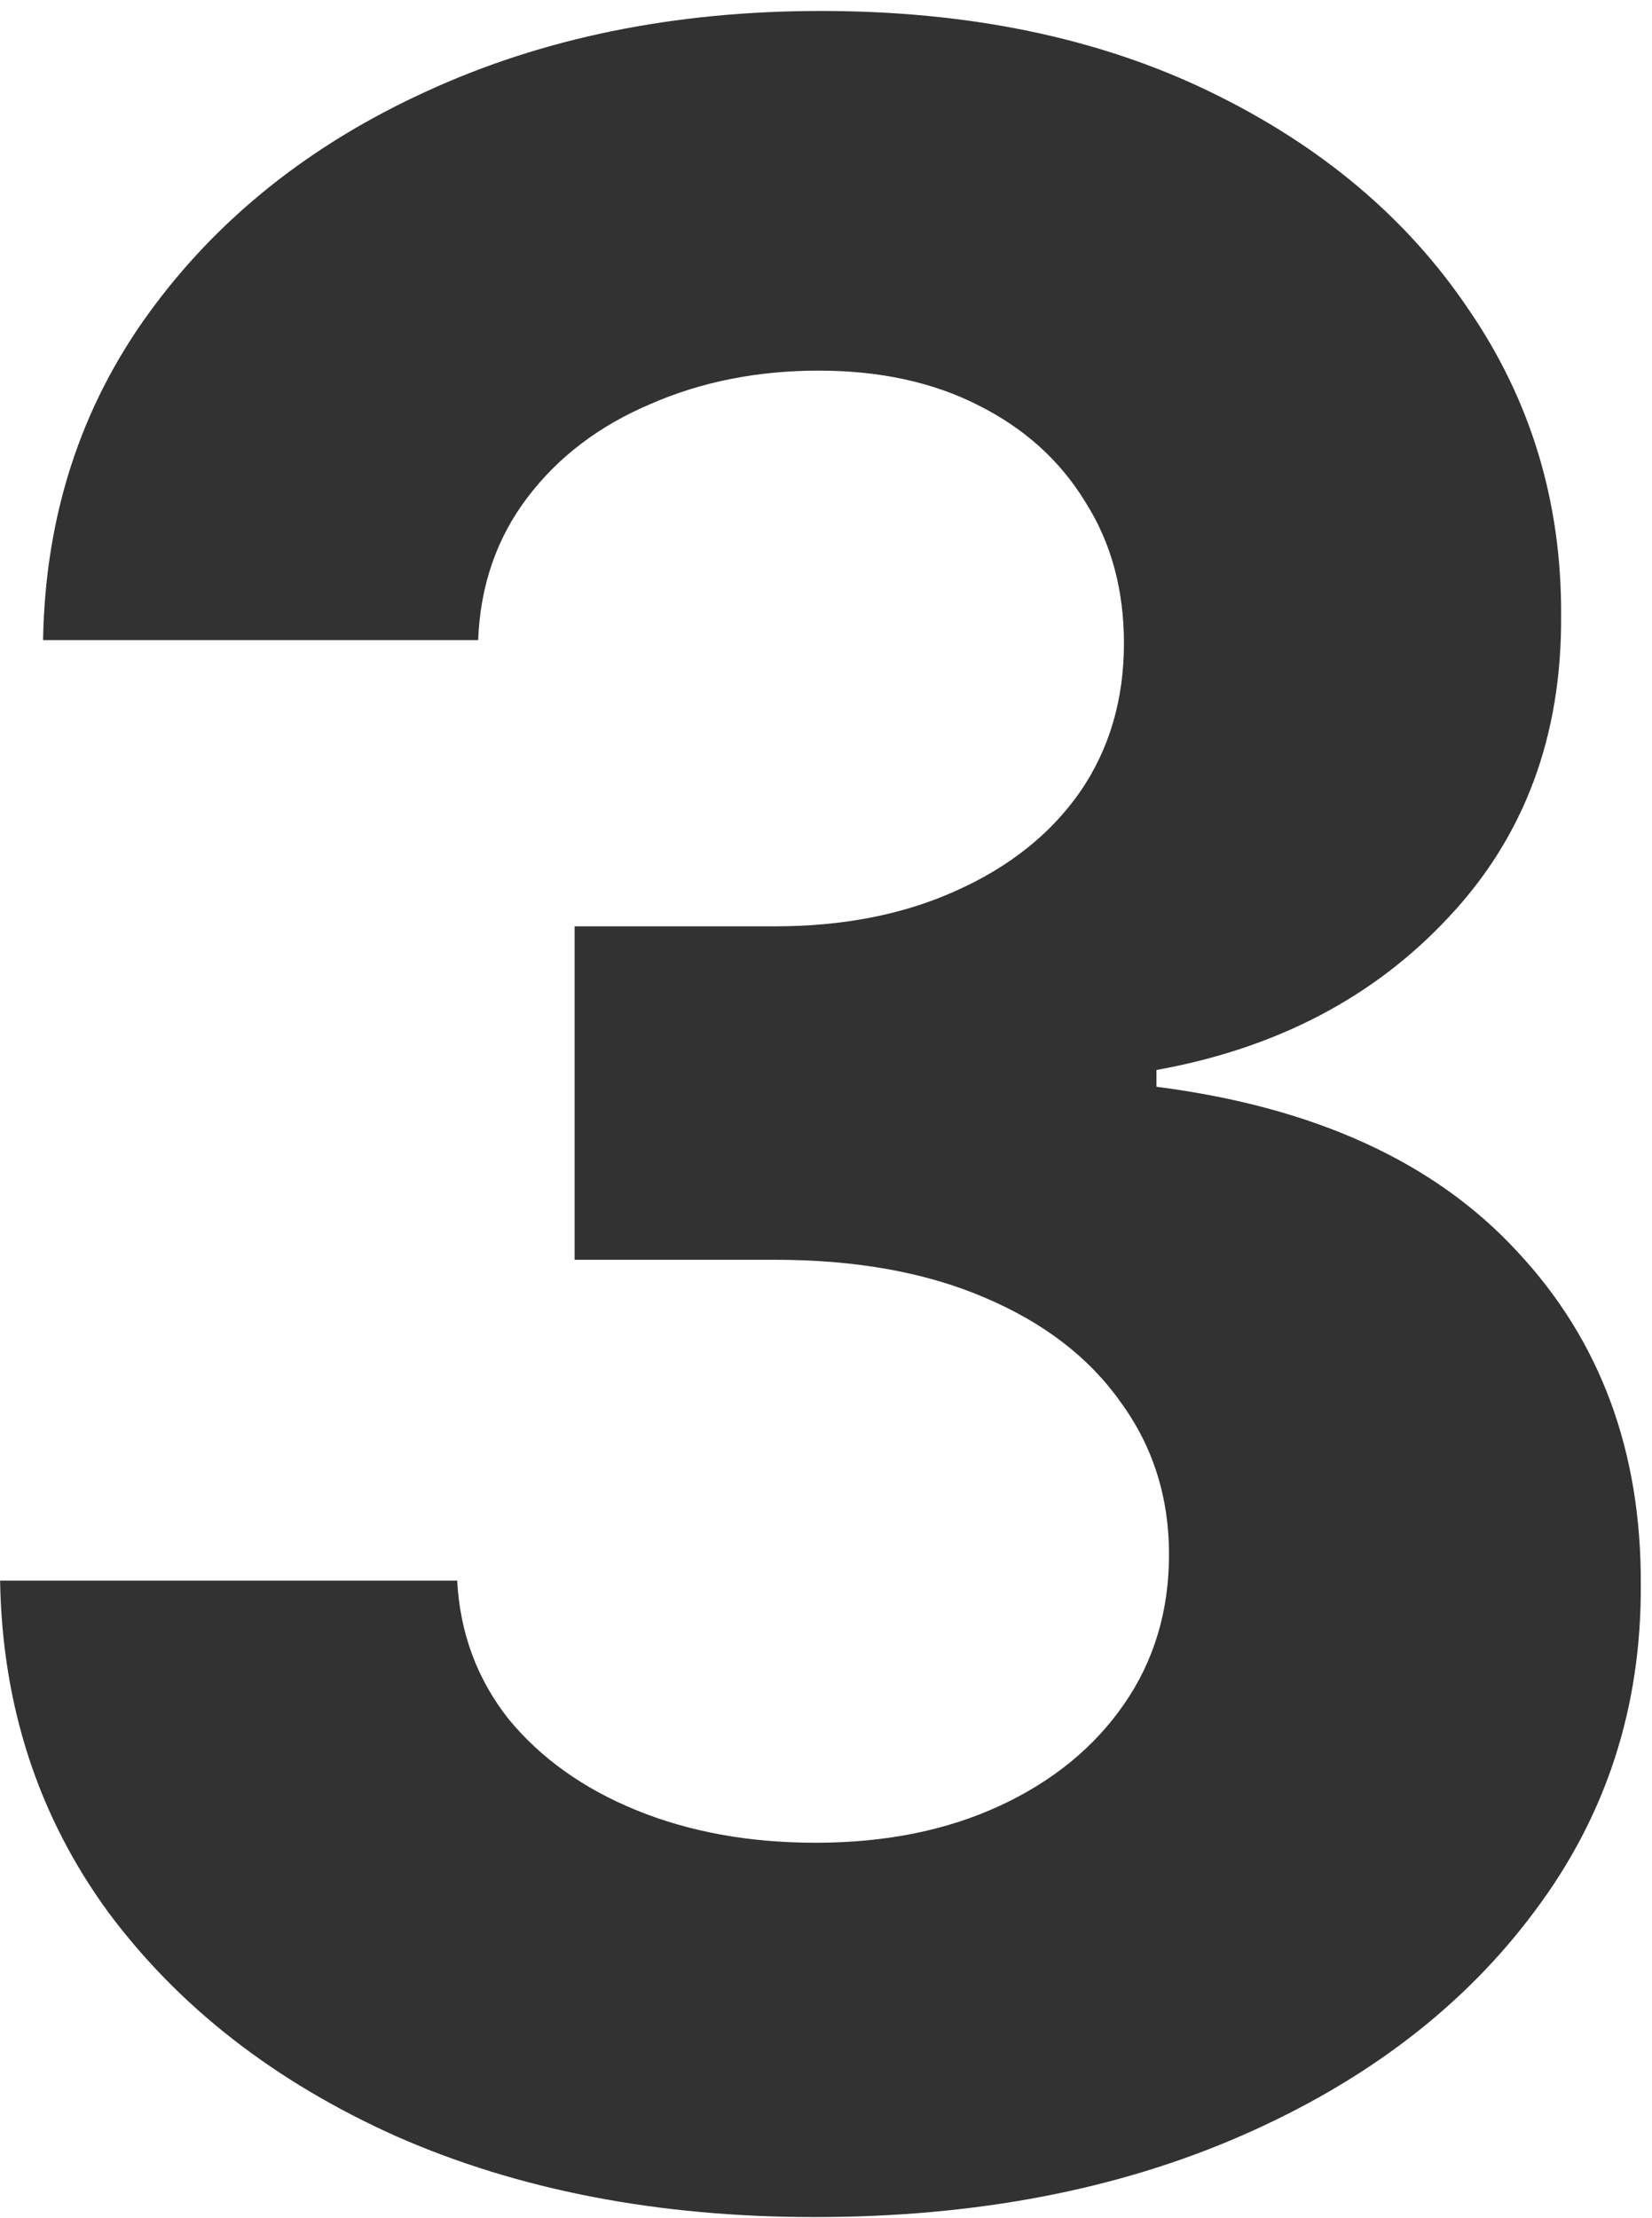 <svg width="108" height="145" viewBox="0 0 108 145" fill="none" xmlns="http://www.w3.org/2000/svg">
<path d="M53.26 144.919C43.025 144.919 33.909 143.16 25.913 139.642C17.963 136.078 11.681 131.189 7.066 124.975C2.497 118.715 0.143 111.496 0.006 103.317H29.889C30.071 106.744 31.191 109.76 33.247 112.364C35.349 114.923 38.136 116.91 41.608 118.327C45.081 119.743 48.987 120.451 53.328 120.451C57.852 120.451 61.85 119.652 65.322 118.053C68.795 116.453 71.513 114.237 73.478 111.404C75.443 108.572 76.425 105.305 76.425 101.604C76.425 97.857 75.374 94.544 73.272 91.666C71.216 88.742 68.246 86.457 64.363 84.812C60.525 83.167 55.955 82.345 50.655 82.345H37.565V60.55H50.655C55.133 60.55 59.085 59.773 62.512 58.22C65.985 56.666 68.68 54.519 70.599 51.777C72.519 48.99 73.478 45.746 73.478 42.045C73.478 38.527 72.633 35.443 70.942 32.793C69.297 30.097 66.967 27.995 63.951 26.487C60.981 24.979 57.509 24.226 53.534 24.226C49.513 24.226 45.835 24.957 42.499 26.419C39.164 27.835 36.491 29.868 34.48 32.519C32.47 35.169 31.396 38.276 31.259 41.84H2.816C2.953 33.752 5.261 26.624 9.739 20.456C14.216 14.288 20.248 9.467 27.832 5.995C35.463 2.476 44.076 0.717 53.671 0.717C63.357 0.717 71.833 2.476 79.098 5.995C86.363 9.513 92.006 14.265 96.027 20.25C100.093 26.19 102.104 32.861 102.058 40.263C102.104 48.122 99.659 54.679 94.724 59.933C89.835 65.188 83.462 68.523 75.603 69.94V71.036C85.929 72.361 93.788 75.948 99.179 81.796C104.617 87.599 107.312 94.864 107.267 103.591C107.312 111.587 105.005 118.692 100.344 124.906C95.73 131.12 89.356 136.009 81.223 139.573C73.09 143.137 63.769 144.919 53.26 144.919Z" fill="#323232"/>
</svg>
